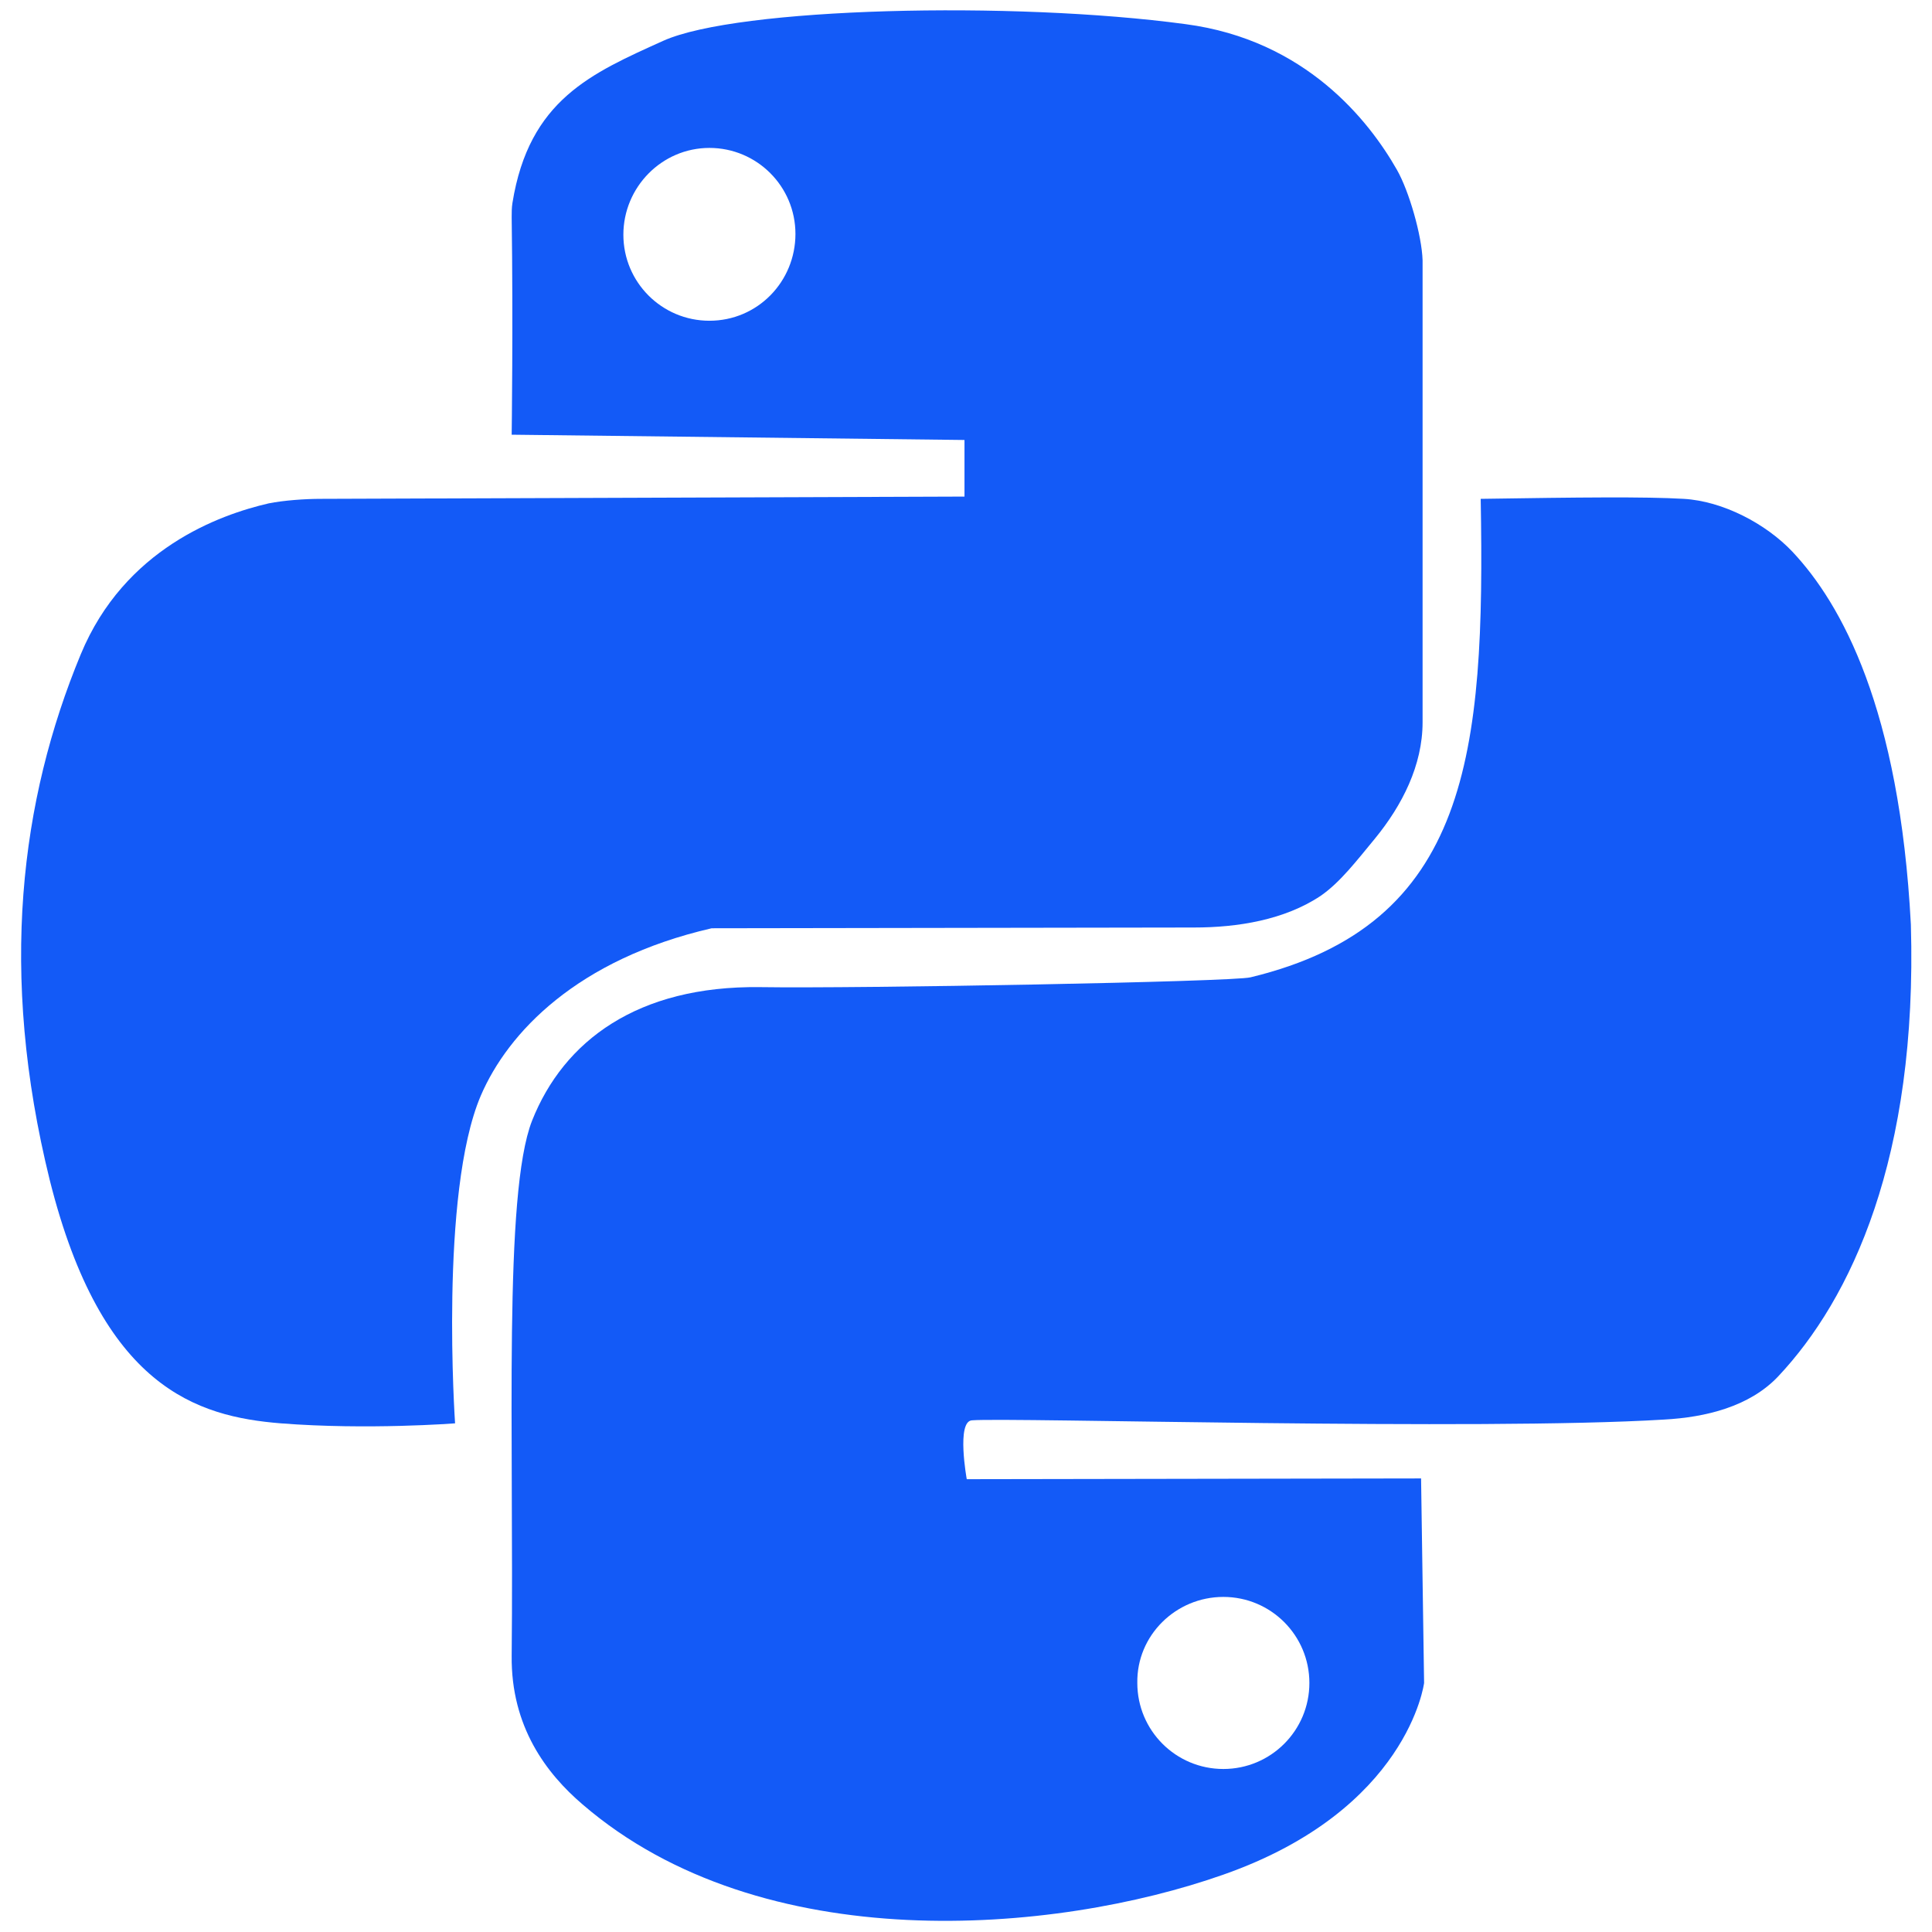 <?xml version="1.0" encoding="utf-8"?>
<!-- Generator: Adobe Illustrator 23.1.0, SVG Export Plug-In . SVG Version: 6.00 Build 0)  -->
<svg version="1.1" id="Layer_1" xmlns="http://www.w3.org/2000/svg" xmlns:xlink="http://www.w3.org/1999/xlink" x="0px" y="0px"
	 viewBox="0 0 256 256" style="enable-background:new 0 0 256 256;" xml:space="preserve">
<style type="text/css">
	.st0{fill:#33459B;}
	.st1{fill:#FFFFFF;}
	.st2{fill:#135AF7;}
	.st3{fill:#6577B9;}
	.st4{fill:none;stroke:#EE543F;stroke-miterlimit:10;}
	.st5{fill:#4162AD;}
	.st6{fill:#837F7A;}
	.st7{fill:#99999A;}
	.st8{fill:#EE3D2D;}
	.st9{fill:#BBBDBE;}
	.st10{fill:#FBB35F;}
	.st11{fill:#DADEDF;}
	.st12{fill:#E7EAEB;}
	.st13{fill:#BEB099;}
	.st14{fill:#4AB97B;}
</style>
<g>
	<path class="st2" d="M223.1,66.1c-5.1-0.3-13.9-0.2-26.9,0c0.6,33.8-1.5,56.4-30.5,63.4c-2.3,0.6-52,1.5-65,1.3
		c-16.2-0.2-26,7.1-30.2,17.7c-3.8,9.7-2.4,41.4-2.7,70.9c-0.1,9.4,4.6,15.6,9.4,19.7c23.8,20.5,62.5,17.2,84.9,9.3
		c24.5-8.6,26.6-25.4,26.6-25.4l-0.4-27.1l-60.2,0.1c0,0-1.4-7.7,0.7-7.8c4.9-0.4,67.2,1.4,91.7-0.1c5.5-0.3,11.3-1.7,15.1-5.7
		c9.7-10.3,18.5-29,17.6-59.9c-1.5-28.6-9.2-42.5-15.7-49.4C234,69.4,228.3,66.4,223.1,66.1z M162.1,211.6c6.3,0,11.4,5.1,11.4,11.4
		c0,6.3-5.1,11.4-11.4,11.4c-6.3,0-11.4-5.1-11.4-11.4C150.6,216.7,155.8,211.6,162.1,211.6z"/>
	<path class="st2" d="M185.1,22.5c-3.7-6.5-12.1-17.2-28-19.3C134.1,0.1,97.7,1,87.9,5.4c-9.5,4.3-17.8,7.8-20,21.5
		c-0.1,0.6-0.1,1.3-0.1,1.9c0.2,14.1,0,28.8,0,28.8l60,0.7v7.5l-85.3,0.3c-2.1,0-4.9,0.2-6.9,0.6c-6.5,1.5-19.1,6-24.9,20
		c-8,19.3-10.9,42.2-4.1,69.7c6.9,27.5,19.5,31.3,30.6,32.2c11.5,0.9,23.1,0,23.1,0s-2.1-30.5,3.4-43.4c3.6-8.4,12.8-18.1,30.6-22.2
		l63.9-0.1c5.8,0,12-1,16.8-4.2c2.6-1.8,4.8-4.7,7.2-7.6c3.6-4.4,6.3-9.7,6.3-15.4V34.5C188.4,31.2,186.7,25.3,185.1,22.5z M94,42.5
		c-6.3,0-11.4-5.1-11.4-11.4S87.7,19.6,94,19.6c6.3,0,11.4,5.1,11.4,11.4S100.4,42.5,94,42.5z"/>
</g>
</svg>
